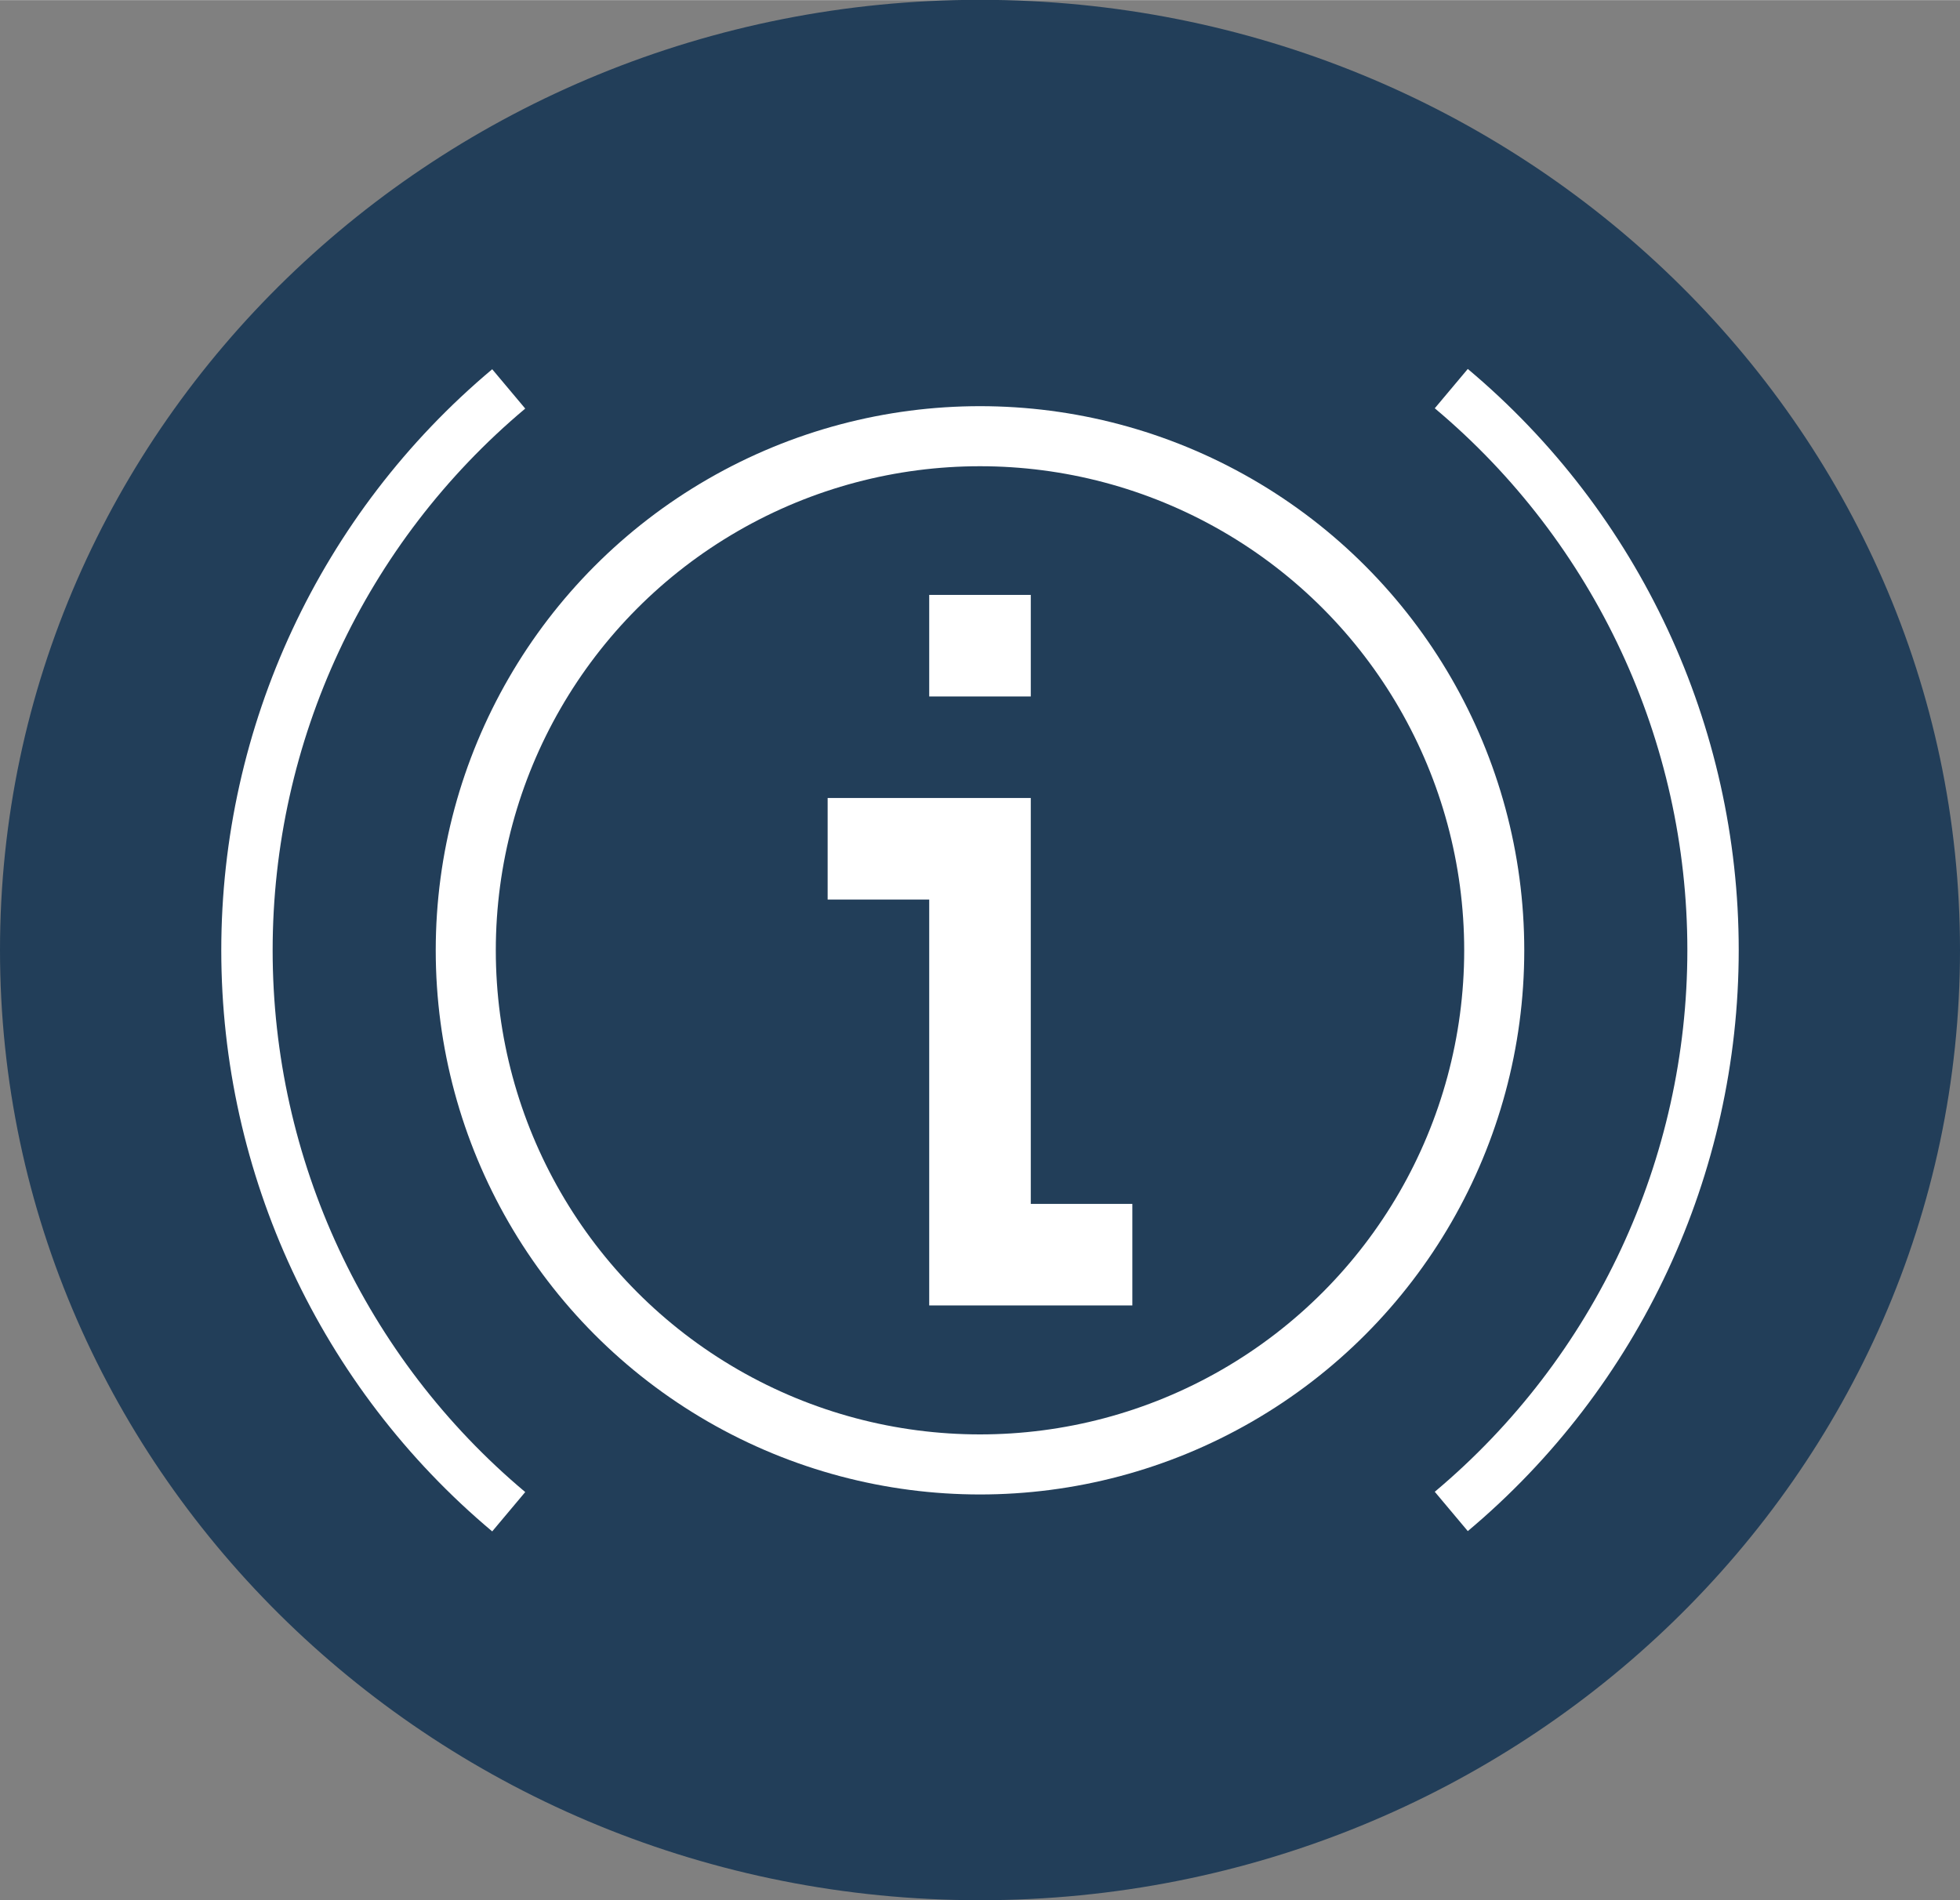 <?xml version="1.0" encoding="UTF-8"?>
<!DOCTYPE svg PUBLIC "-//W3C//DTD SVG 1.1//EN" "http://www.w3.org/Graphics/SVG/1.1/DTD/svg11.dtd">
<!-- Creator: CorelDRAW 2017 -->
<svg xmlns="http://www.w3.org/2000/svg" xml:space="preserve" width="9.529mm" height="9.241mm" version="1.1" style="shape-rendering:geometricPrecision; text-rendering:geometricPrecision; image-rendering:optimizeQuality; fill-rule:evenodd; clip-rule:evenodd"
viewBox="0 0 67.54 65.49"
 xmlns:xlink="http://www.w3.org/1999/xlink">
 <rect x="0" y="0" width="67.54" height="65.49" fill="#808080" stroke="none"/>
 <defs>
  <style type="text/css">
   <![CDATA[
    .str0 {stroke:white;stroke-width:2.07;stroke-miterlimit:22.926}
    .str1 {stroke:white;stroke-width:1.77;stroke-miterlimit:22.926}
    .fil2 {fill:none}
    .fil1 {fill:white}
    .fil0 {fill:#223E59;fill-rule:nonzero}
   ]]>
  </style>
 </defs>
 <g id="Ebene_x0020_1">
  <path class="fil0" d="M33.77 65.49c18.65,0 33.77,-14.66 33.77,-32.75 0,-18.09 -15.12,-32.75 -33.77,-32.75 -18.65,0 -33.77,14.66 -33.77,32.75 0,18.08 15.12,32.75 33.77,32.75z"/>
  <g id="_2309139442448">
   <path class="fil1" d="M39.02 44.99l-7 0 0 -13.99 -3.5 0 0 -3.5 7 0 0 13.99 3.5 0 0 3.5z"/>
   <rect class="fil1" x="32.02" y="20.5" width="3.5" height="3.5"/>
   <circle class="fil2 str0" cx="33.77" cy="32.75" r="17.72"/>
  </g>
  <path class="fil2 str1" d="M17.53 52.1c-5.72,-4.8 -9.02,-11.89 -9.02,-19.35 0,-7.47 3.3,-14.55 9.02,-19.35"/>
  <path class="fil2 str1" d="M50.01 13.39c5.72,4.8 9.02,11.89 9.02,19.35 0,7.47 -3.3,14.55 -9.02,19.35"/>
 </g>
</svg>
